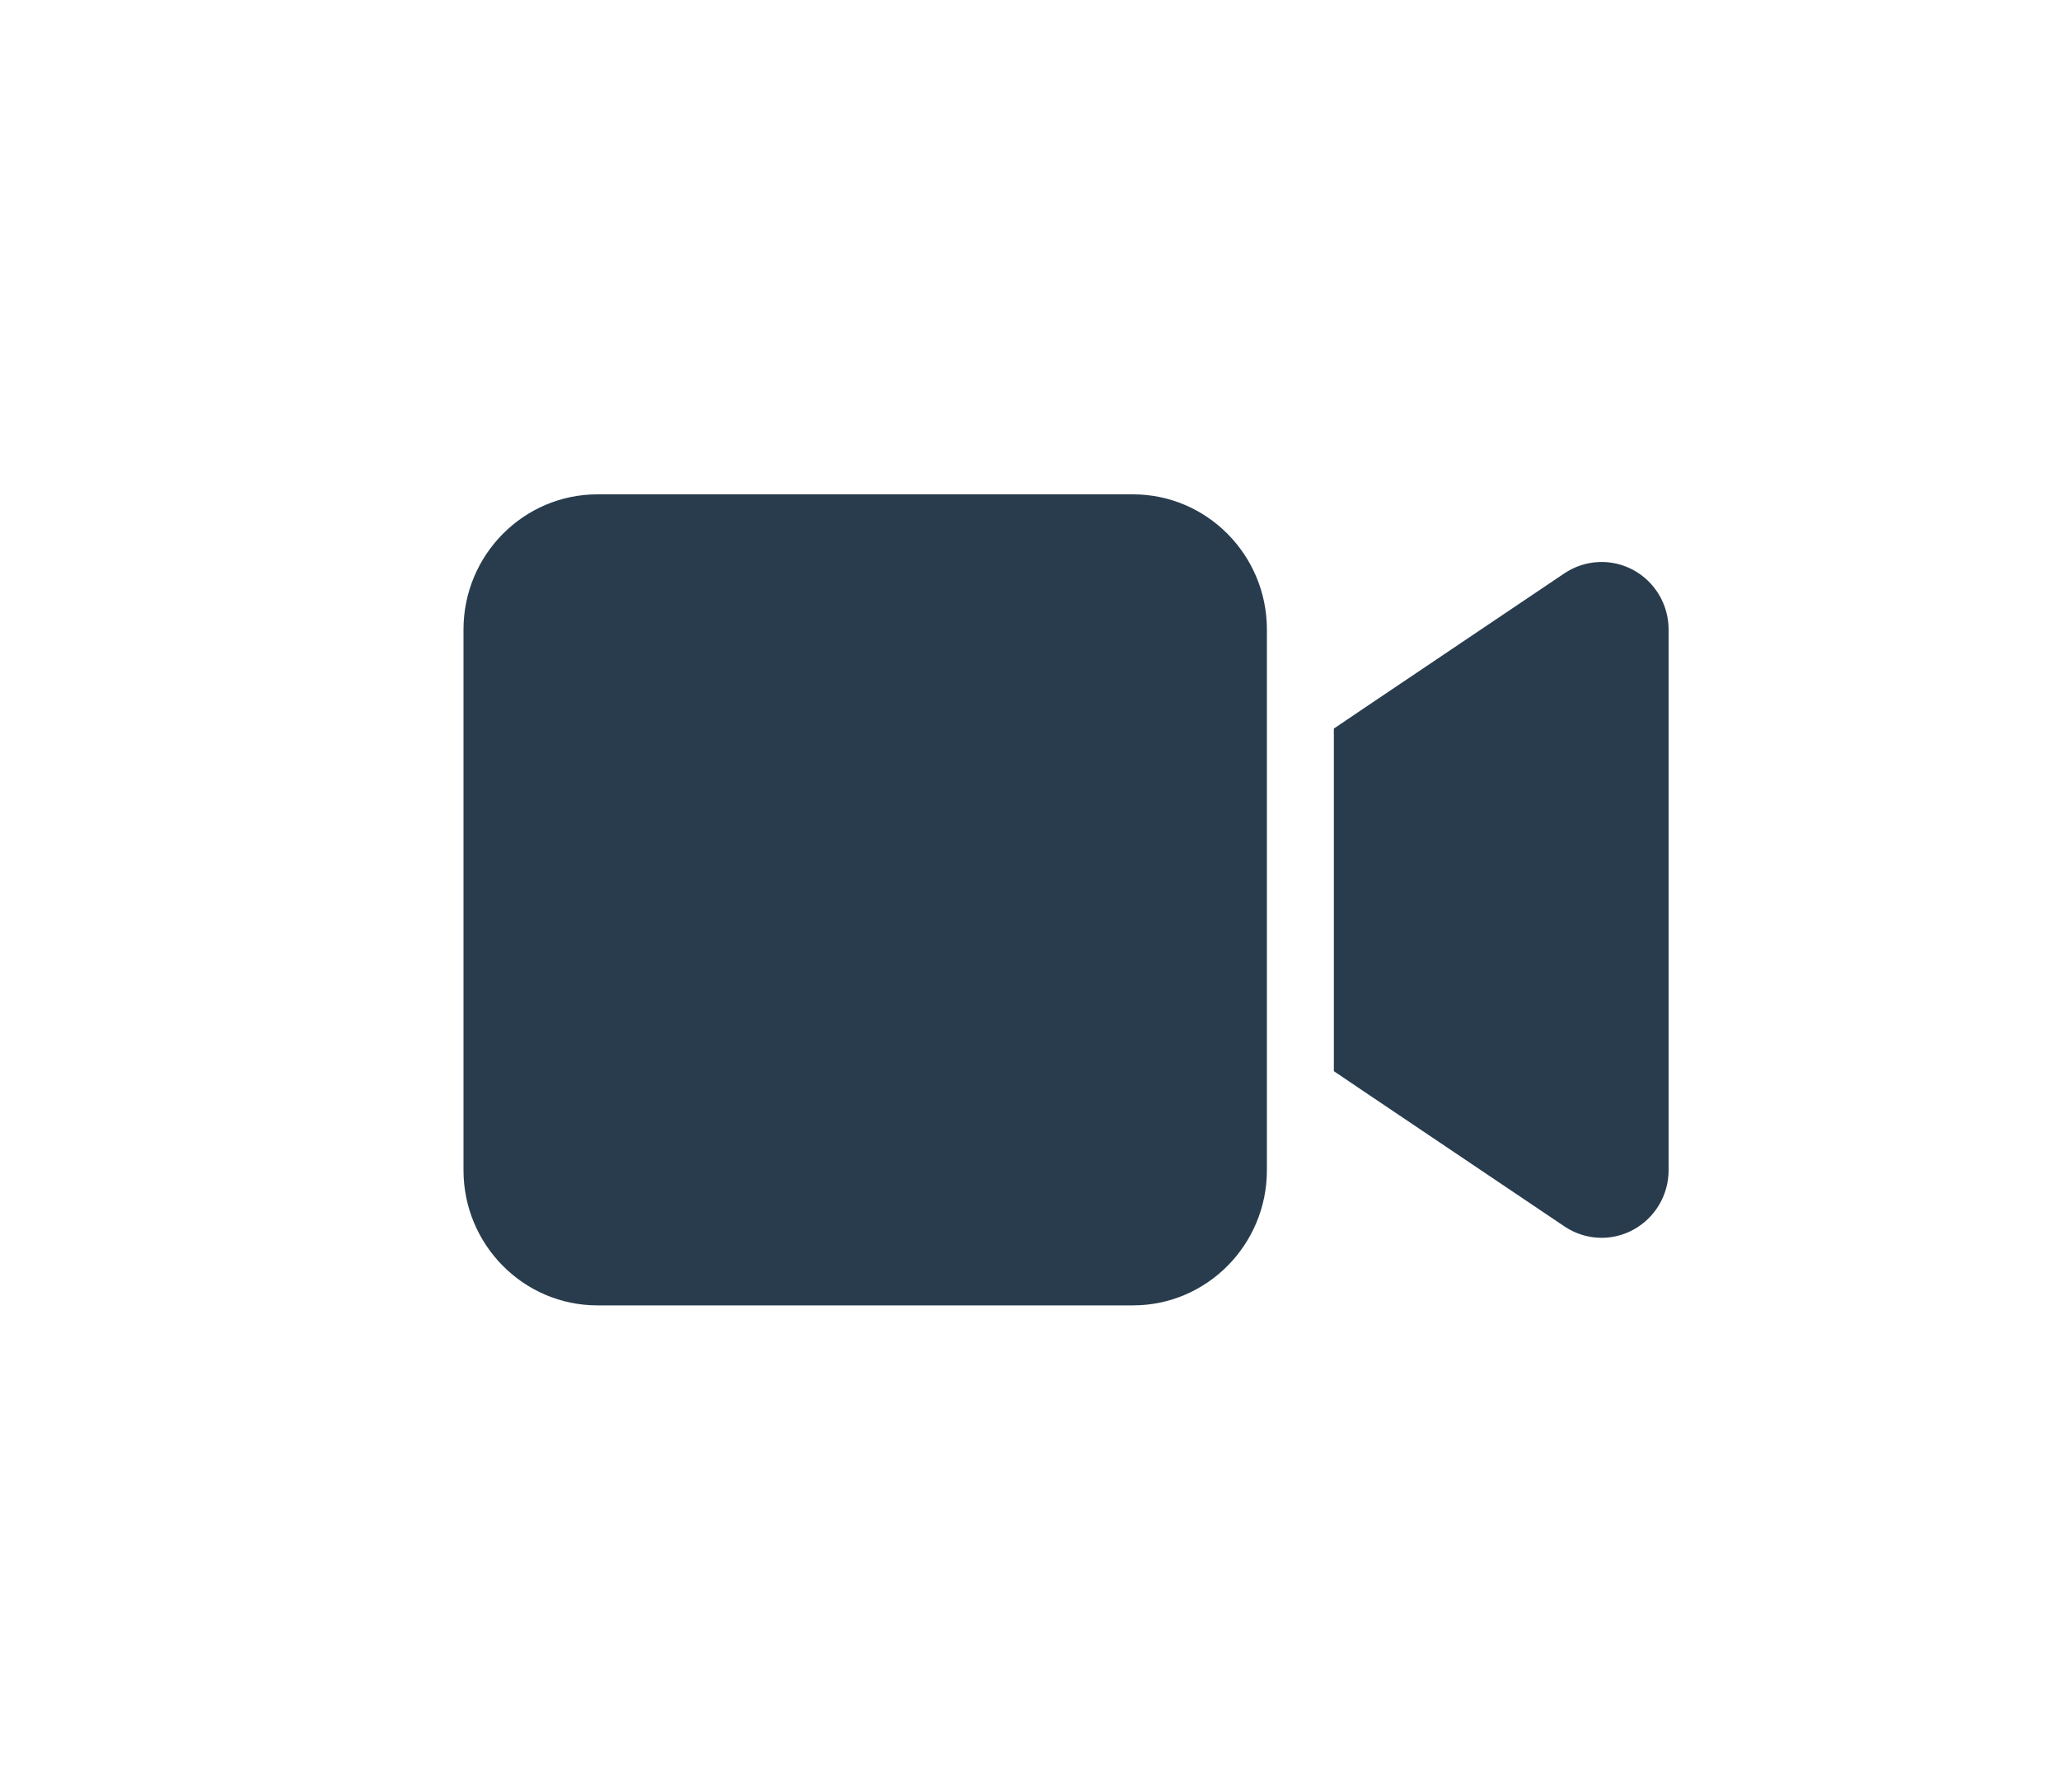 <svg width="200" height="174" viewBox="0 0 200 174" fill="none" xmlns="http://www.w3.org/2000/svg">
<mask id="mask0_537_35" style="mask-type:alpha" maskUnits="userSpaceOnUse" x="0" y="0" width="200" height="174">
<rect width="200" height="174" fill="#D9D9D9"/>
</mask>
<g mask="url(#mask0_537_35)">
<path d="M45 61.125C45 53.886 50.83 48 58 48H110C117.17 48 123 53.886 123 61.125V113.625C123 120.864 117.17 126.75 110 126.75H58C50.83 126.75 45 120.864 45 113.625V61.125ZM158.567 55.342C160.68 56.49 162 58.705 162 61.125V113.625C162 116.045 160.68 118.26 158.567 119.408C156.455 120.557 153.895 120.434 151.884 119.08L132.384 105.955L129.5 104.007V100.5V74.25V70.743L132.384 68.795L151.884 55.67C153.875 54.337 156.434 54.193 158.567 55.342Z" fill="#283C4D"/>
</g>
</svg>
